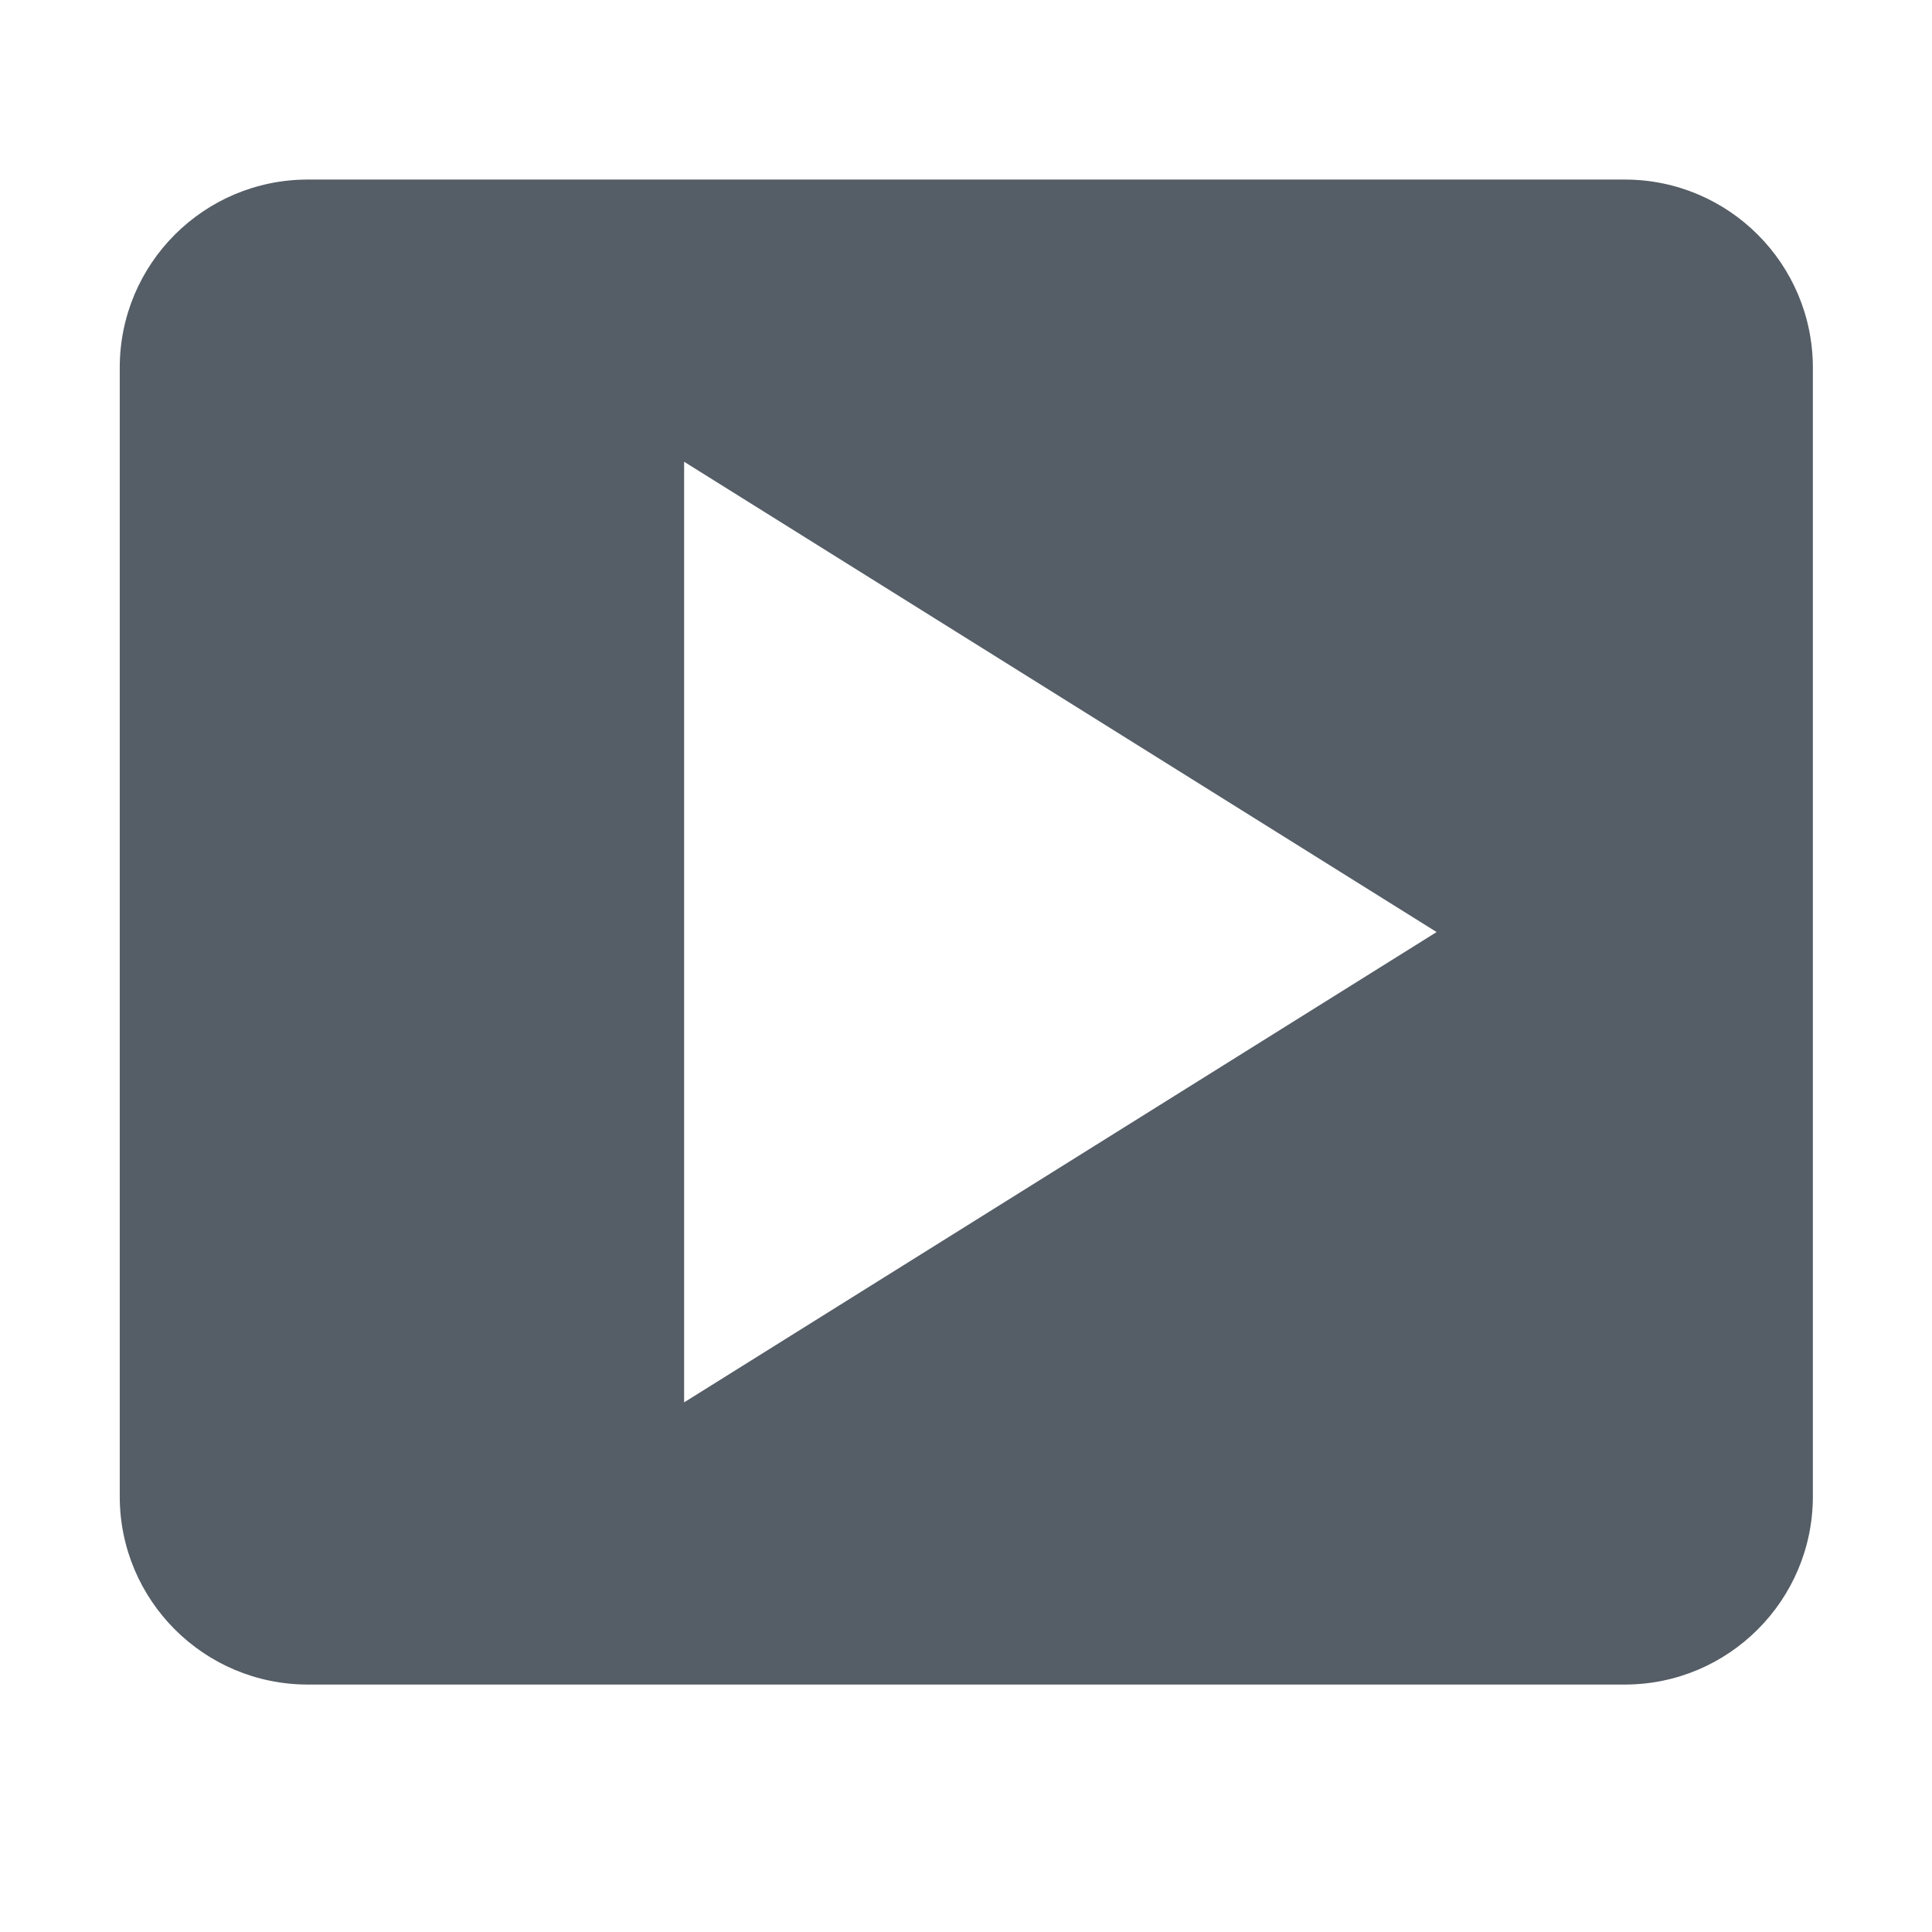 <svg t="1587745430864" class="icon" viewBox="0 0 1024 1024" version="1.1" xmlns="http://www.w3.org/2000/svg" p-id="26175" width="500" height="500"><path d="M63.466 793.139c0 55.039 44.62 99.709 99.71 99.709l697.97 0c55.041 0 99.71-44.669 99.71-99.709L960.855 194.878c0-55.09-44.669-99.71-99.71-99.71L163.175 95.168c-55.09 0-99.71 44.62-99.71 99.71L63.465 793.139zM761.435 494.008 362.596 743.284 362.596 244.733 761.435 494.008z" p-id="26176" fill="#555d66"></path></svg>